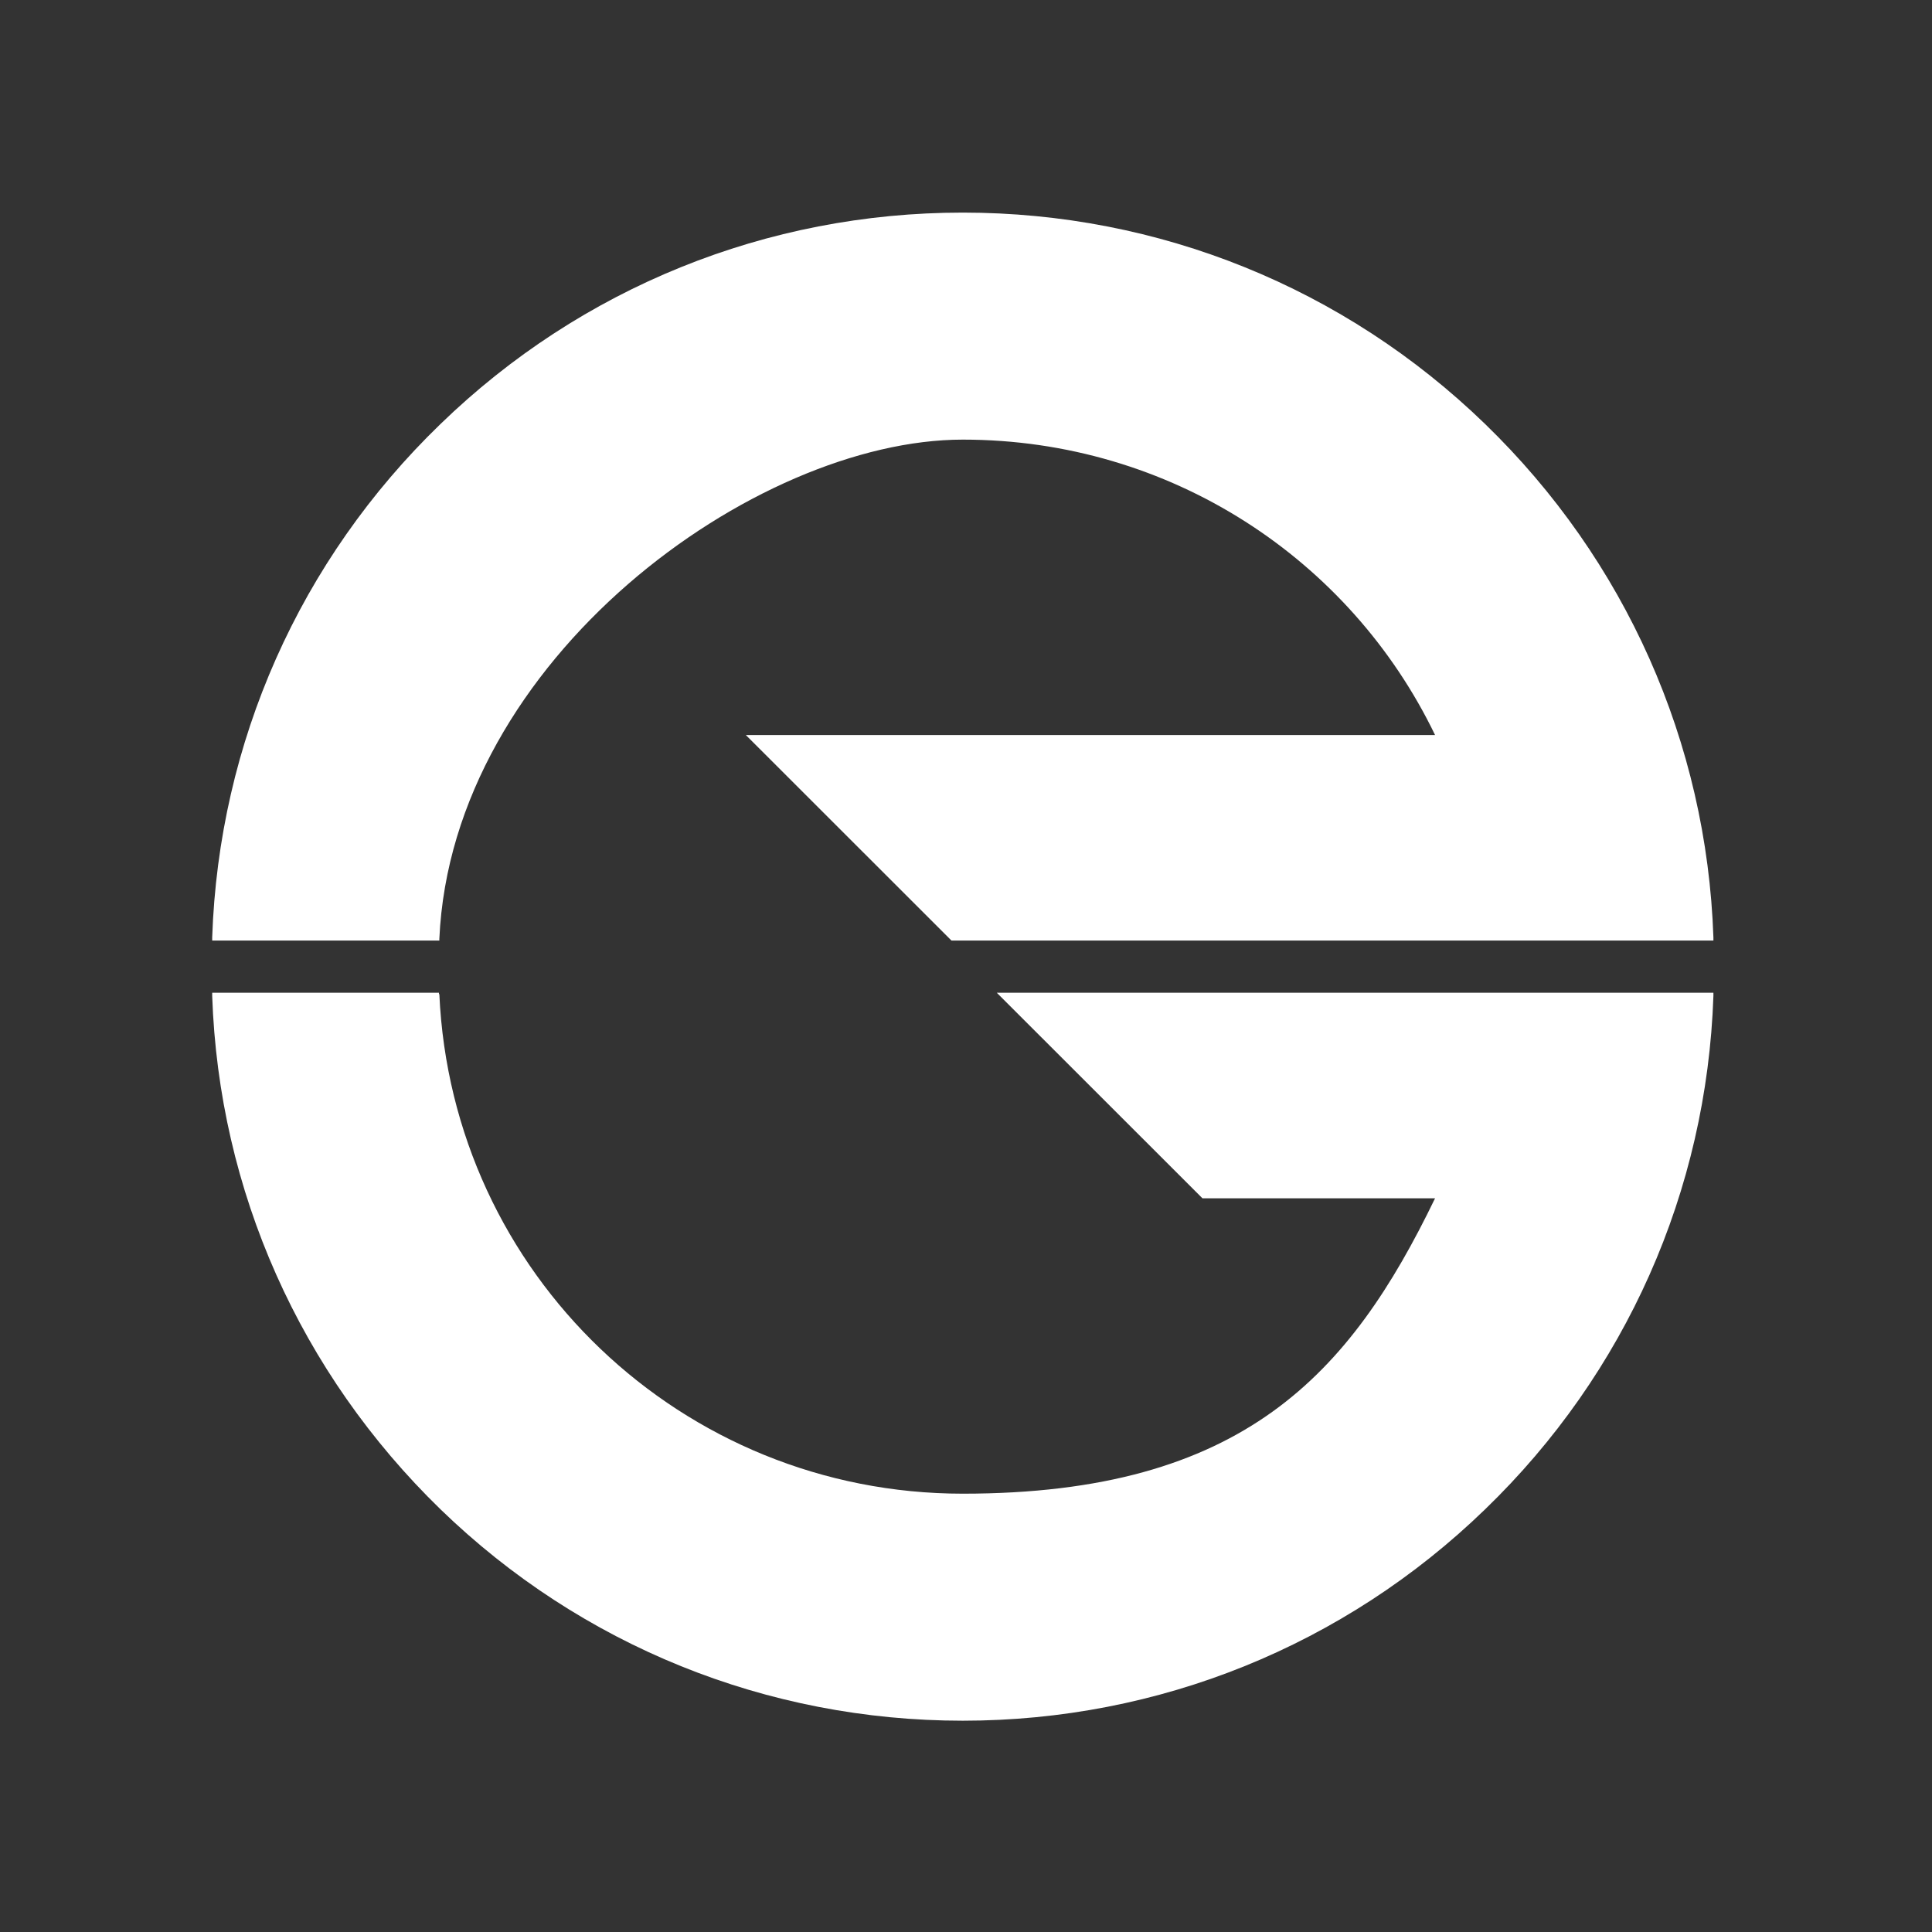 <svg width="148" height="148" viewBox="0 0 148 148" fill="none" xmlns="http://www.w3.org/2000/svg">
<rect x="0" y="0" width="148" height="148" fill="#333333" stroke="none"/>
<path d="M57.134 56.306H109.932C103.433 42.836 89.657 33.677 73.755 33.677C57.852 33.677 34.613 50.469 33.655 71.93V72.05H16.255V71.811C16.764 56.874 22.963 42.896 33.745 32.48C44.526 22.033 58.751 16.286 73.755 16.286C88.759 16.286 102.984 22.033 113.765 32.48C124.517 42.896 130.746 56.874 131.255 71.811V72.05H72.886L57.134 56.306Z" fill="white"/>
<path d="M33.655 76.14C34.613 97.602 52.252 114.423 73.755 114.423C95.257 114.423 103.433 105.234 109.932 91.795H92.113L76.36 76.05H131.255V76.29C130.746 91.226 124.547 105.204 113.765 115.621C102.984 126.067 88.759 131.814 73.755 131.814C58.751 131.814 44.526 126.067 33.745 115.621C22.993 105.174 16.764 91.226 16.255 76.29V76.05H33.625V76.17L33.655 76.14Z" fill="white"/>
</svg>
